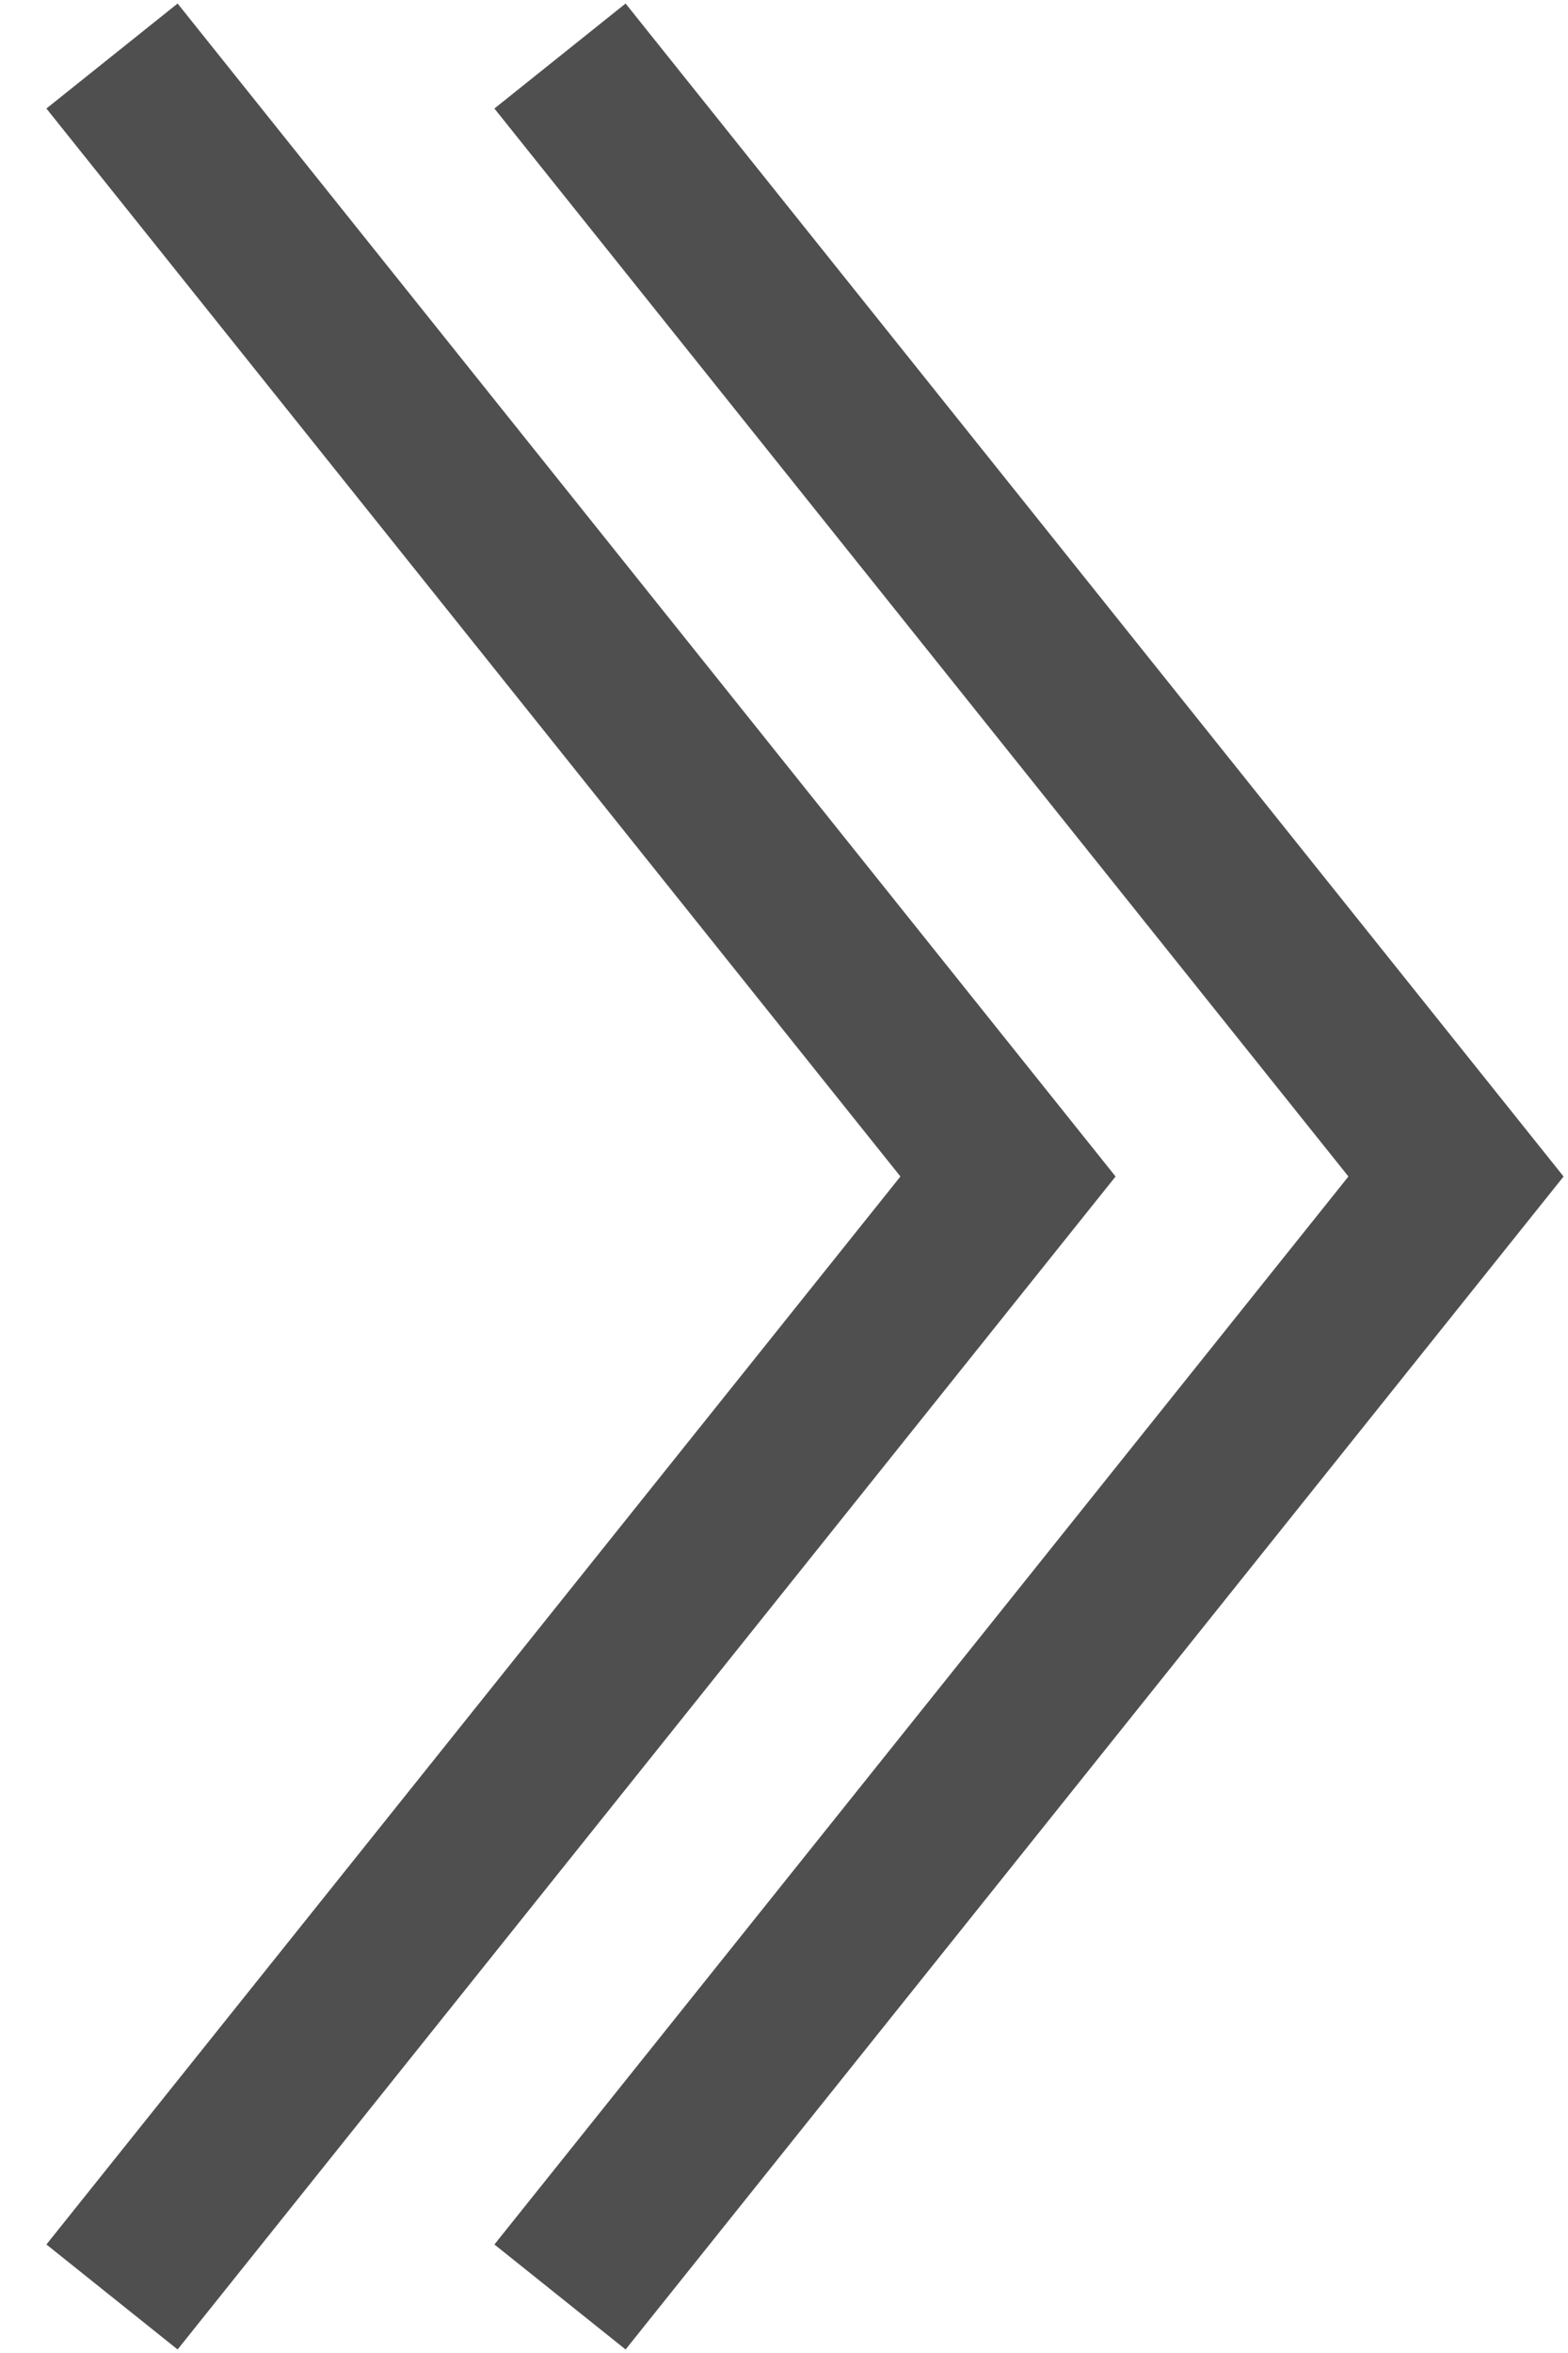 <svg width="28" height="42" viewBox="0 0 28 42" fill="none" xmlns="http://www.w3.org/2000/svg">
<path d="M10 41L26 21L10 1" stroke="#4F4F4F" stroke-width="3"/>
<path d="M2 41L18 21L2 1" stroke="#4F4F4F" stroke-width="3"/>
</svg>
